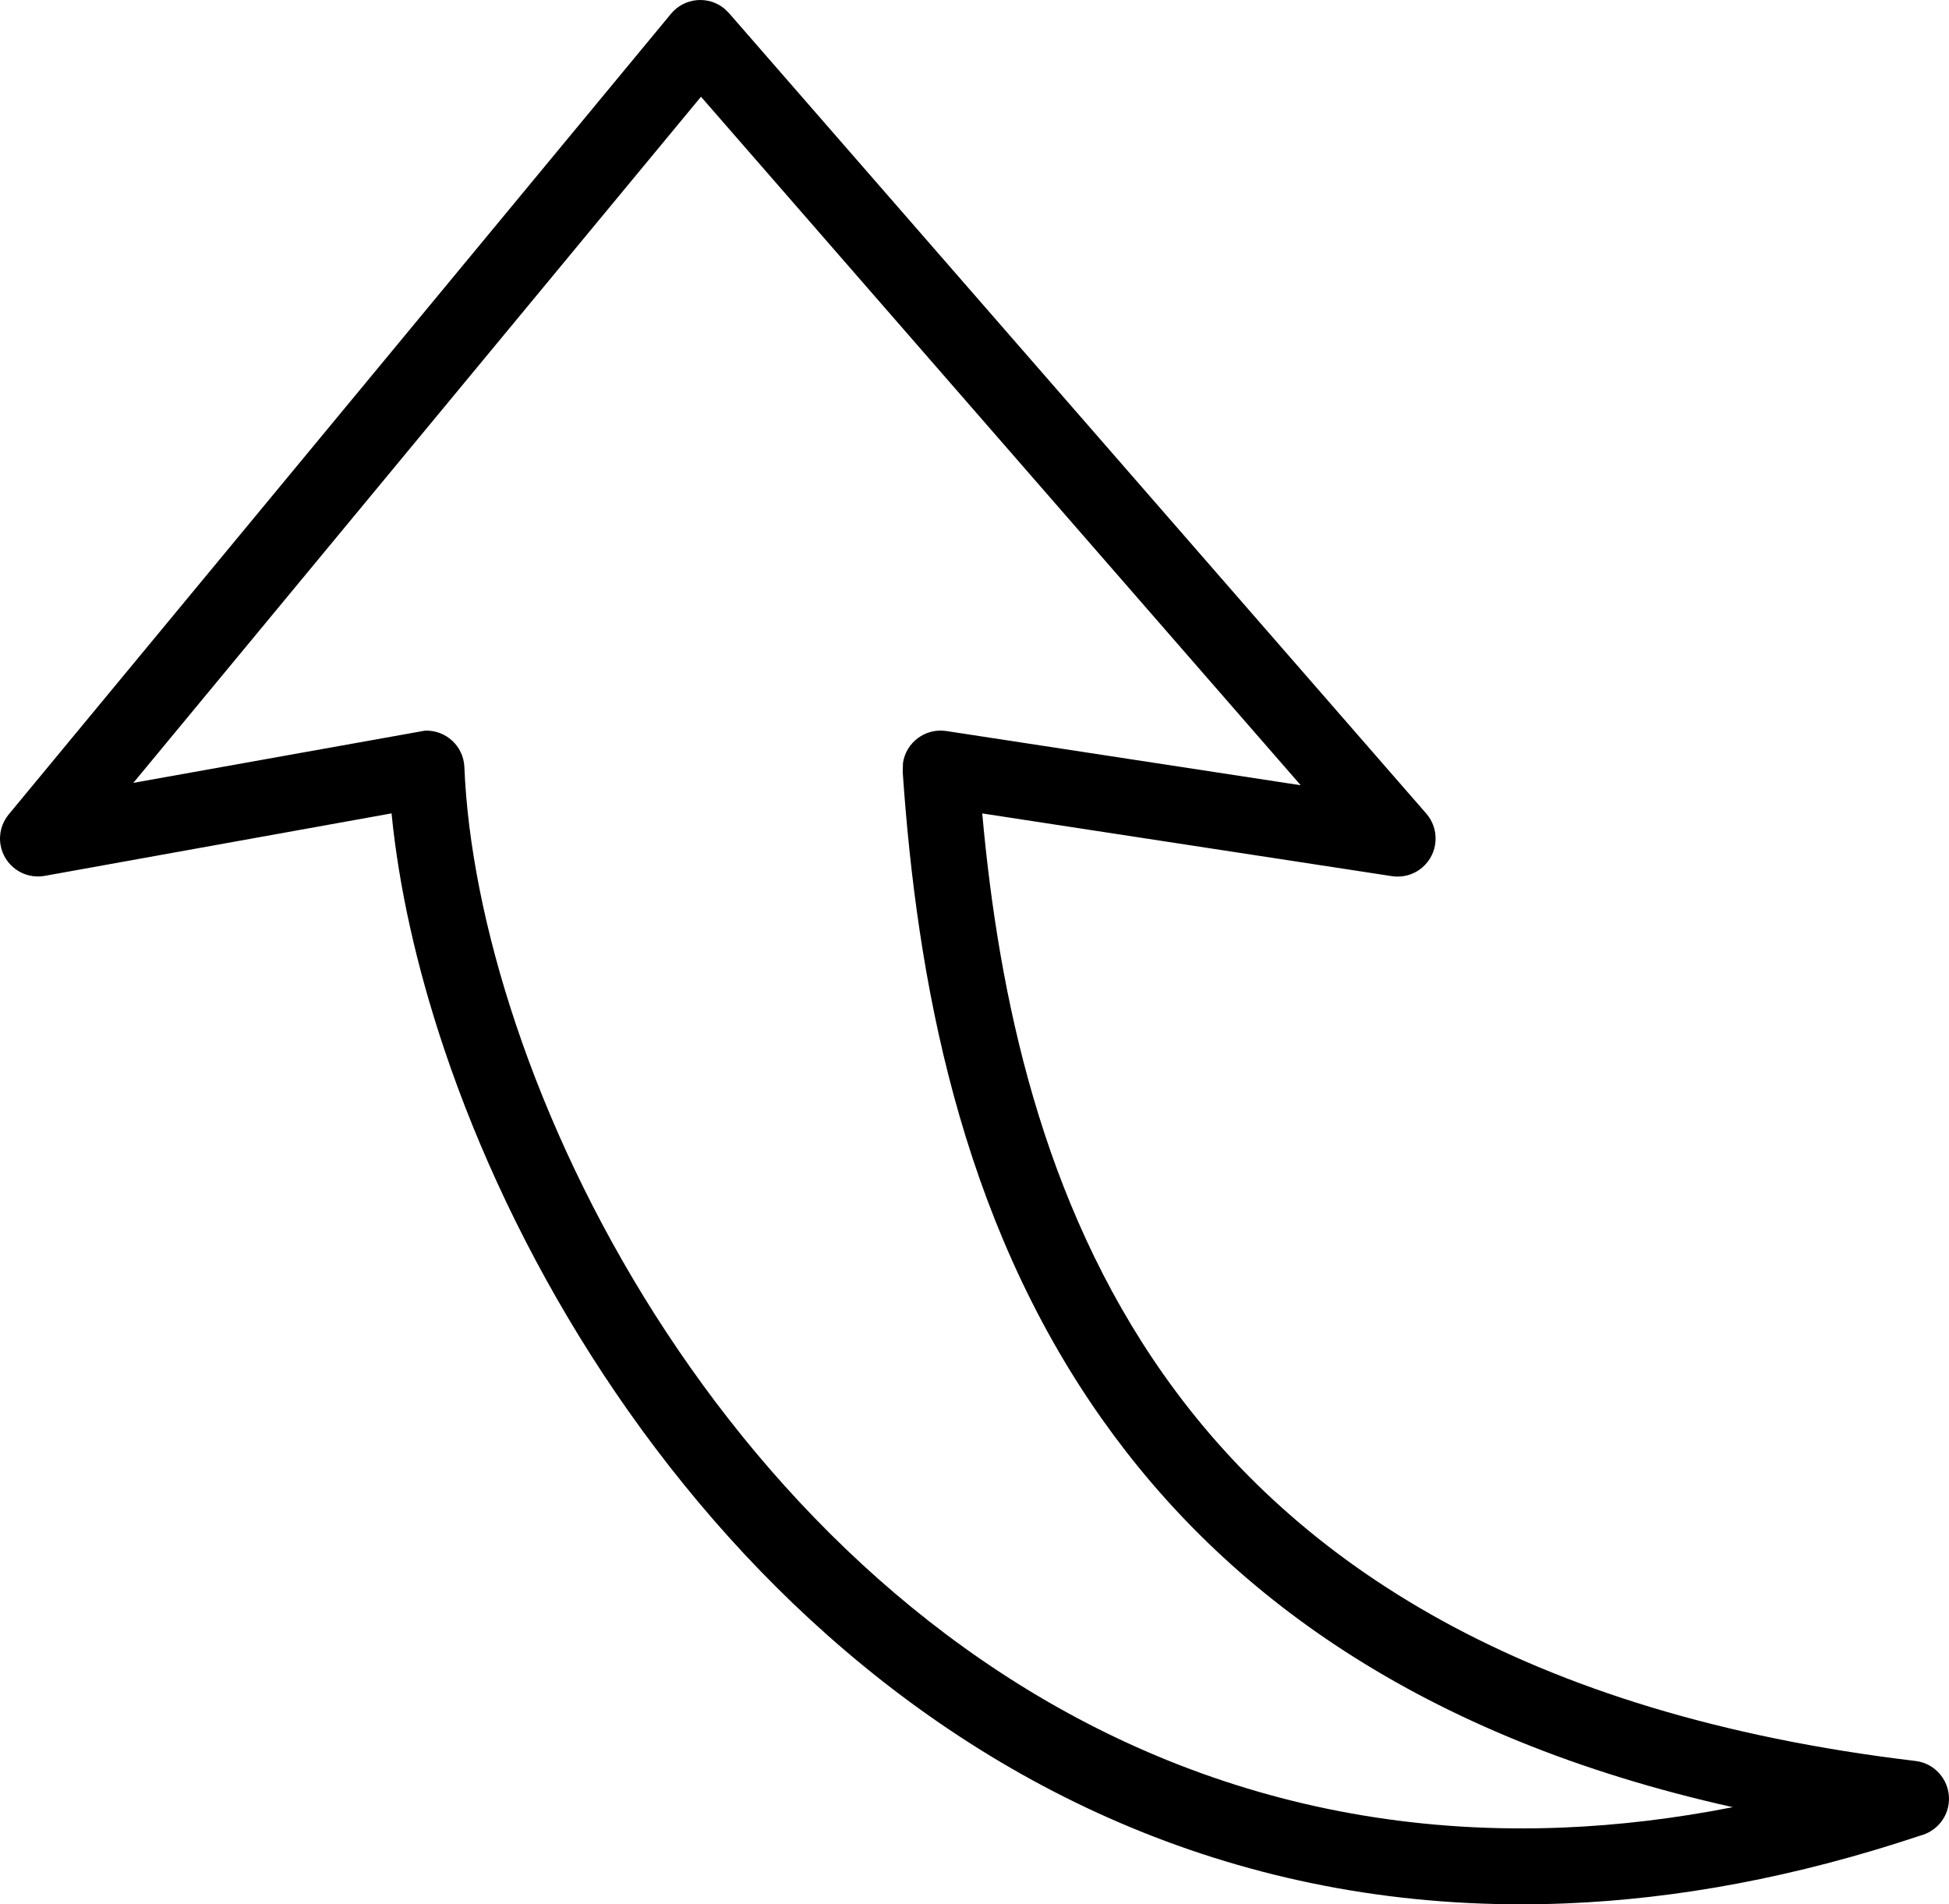 <svg xmlns="http://www.w3.org/2000/svg" shape-rendering="geometricPrecision" text-rendering="geometricPrecision" image-rendering="optimizeQuality" fill-rule="evenodd" clip-rule="evenodd" viewBox="0 0 512 500.21"><path fill-rule="nonzero" d="m365.47 230.11-107.44-16.45c4.33 47.99 15.61 102.01 47.74 147.53 34.78 49.27 94.53 89.1 197.42 101.36 5.47.64 9.38 5.63 8.74 11.1-.49 4.19-3.55 7.48-7.42 8.49-32.9 10.99-63.94 16.63-93.04 17.82-79.53 3.27-144.47-26.45-193.97-70.33-49.14-43.55-83.03-101.16-100.81-154.07-7.33-21.78-11.96-42.86-13.83-61.91l-91.15 16.42c-5.4.96-10.59-2.65-11.55-8.05-.54-3 .33-5.92 2.13-8.1L176.27 3.62c3.5-4.24 9.81-4.84 14.05-1.34l1.17 1.15L374.68 213.7c3.62 4.16 3.18 10.48-.98 14.1-2.34 2.05-5.38 2.79-8.23 2.31zm-116.91-38.1 93.14 14.25L184.15 25.41 35.03 205.63l76.61-13.71c5.5-.21 10.14 4.07 10.35 9.58.82 20.04 5.38 43.32 13.59 67.74 16.81 50 48.78 104.4 95.12 145.47 45.97 40.75 106.26 68.36 179.99 65.33 14.31-.59 29.15-2.33 44.51-5.35-82.24-18.33-133.58-56.41-165.76-102.02-37.56-53.2-48.59-116.17-52.3-169.86l.07-2.41c.81-5.44 5.91-9.2 11.35-8.39z"/></svg>